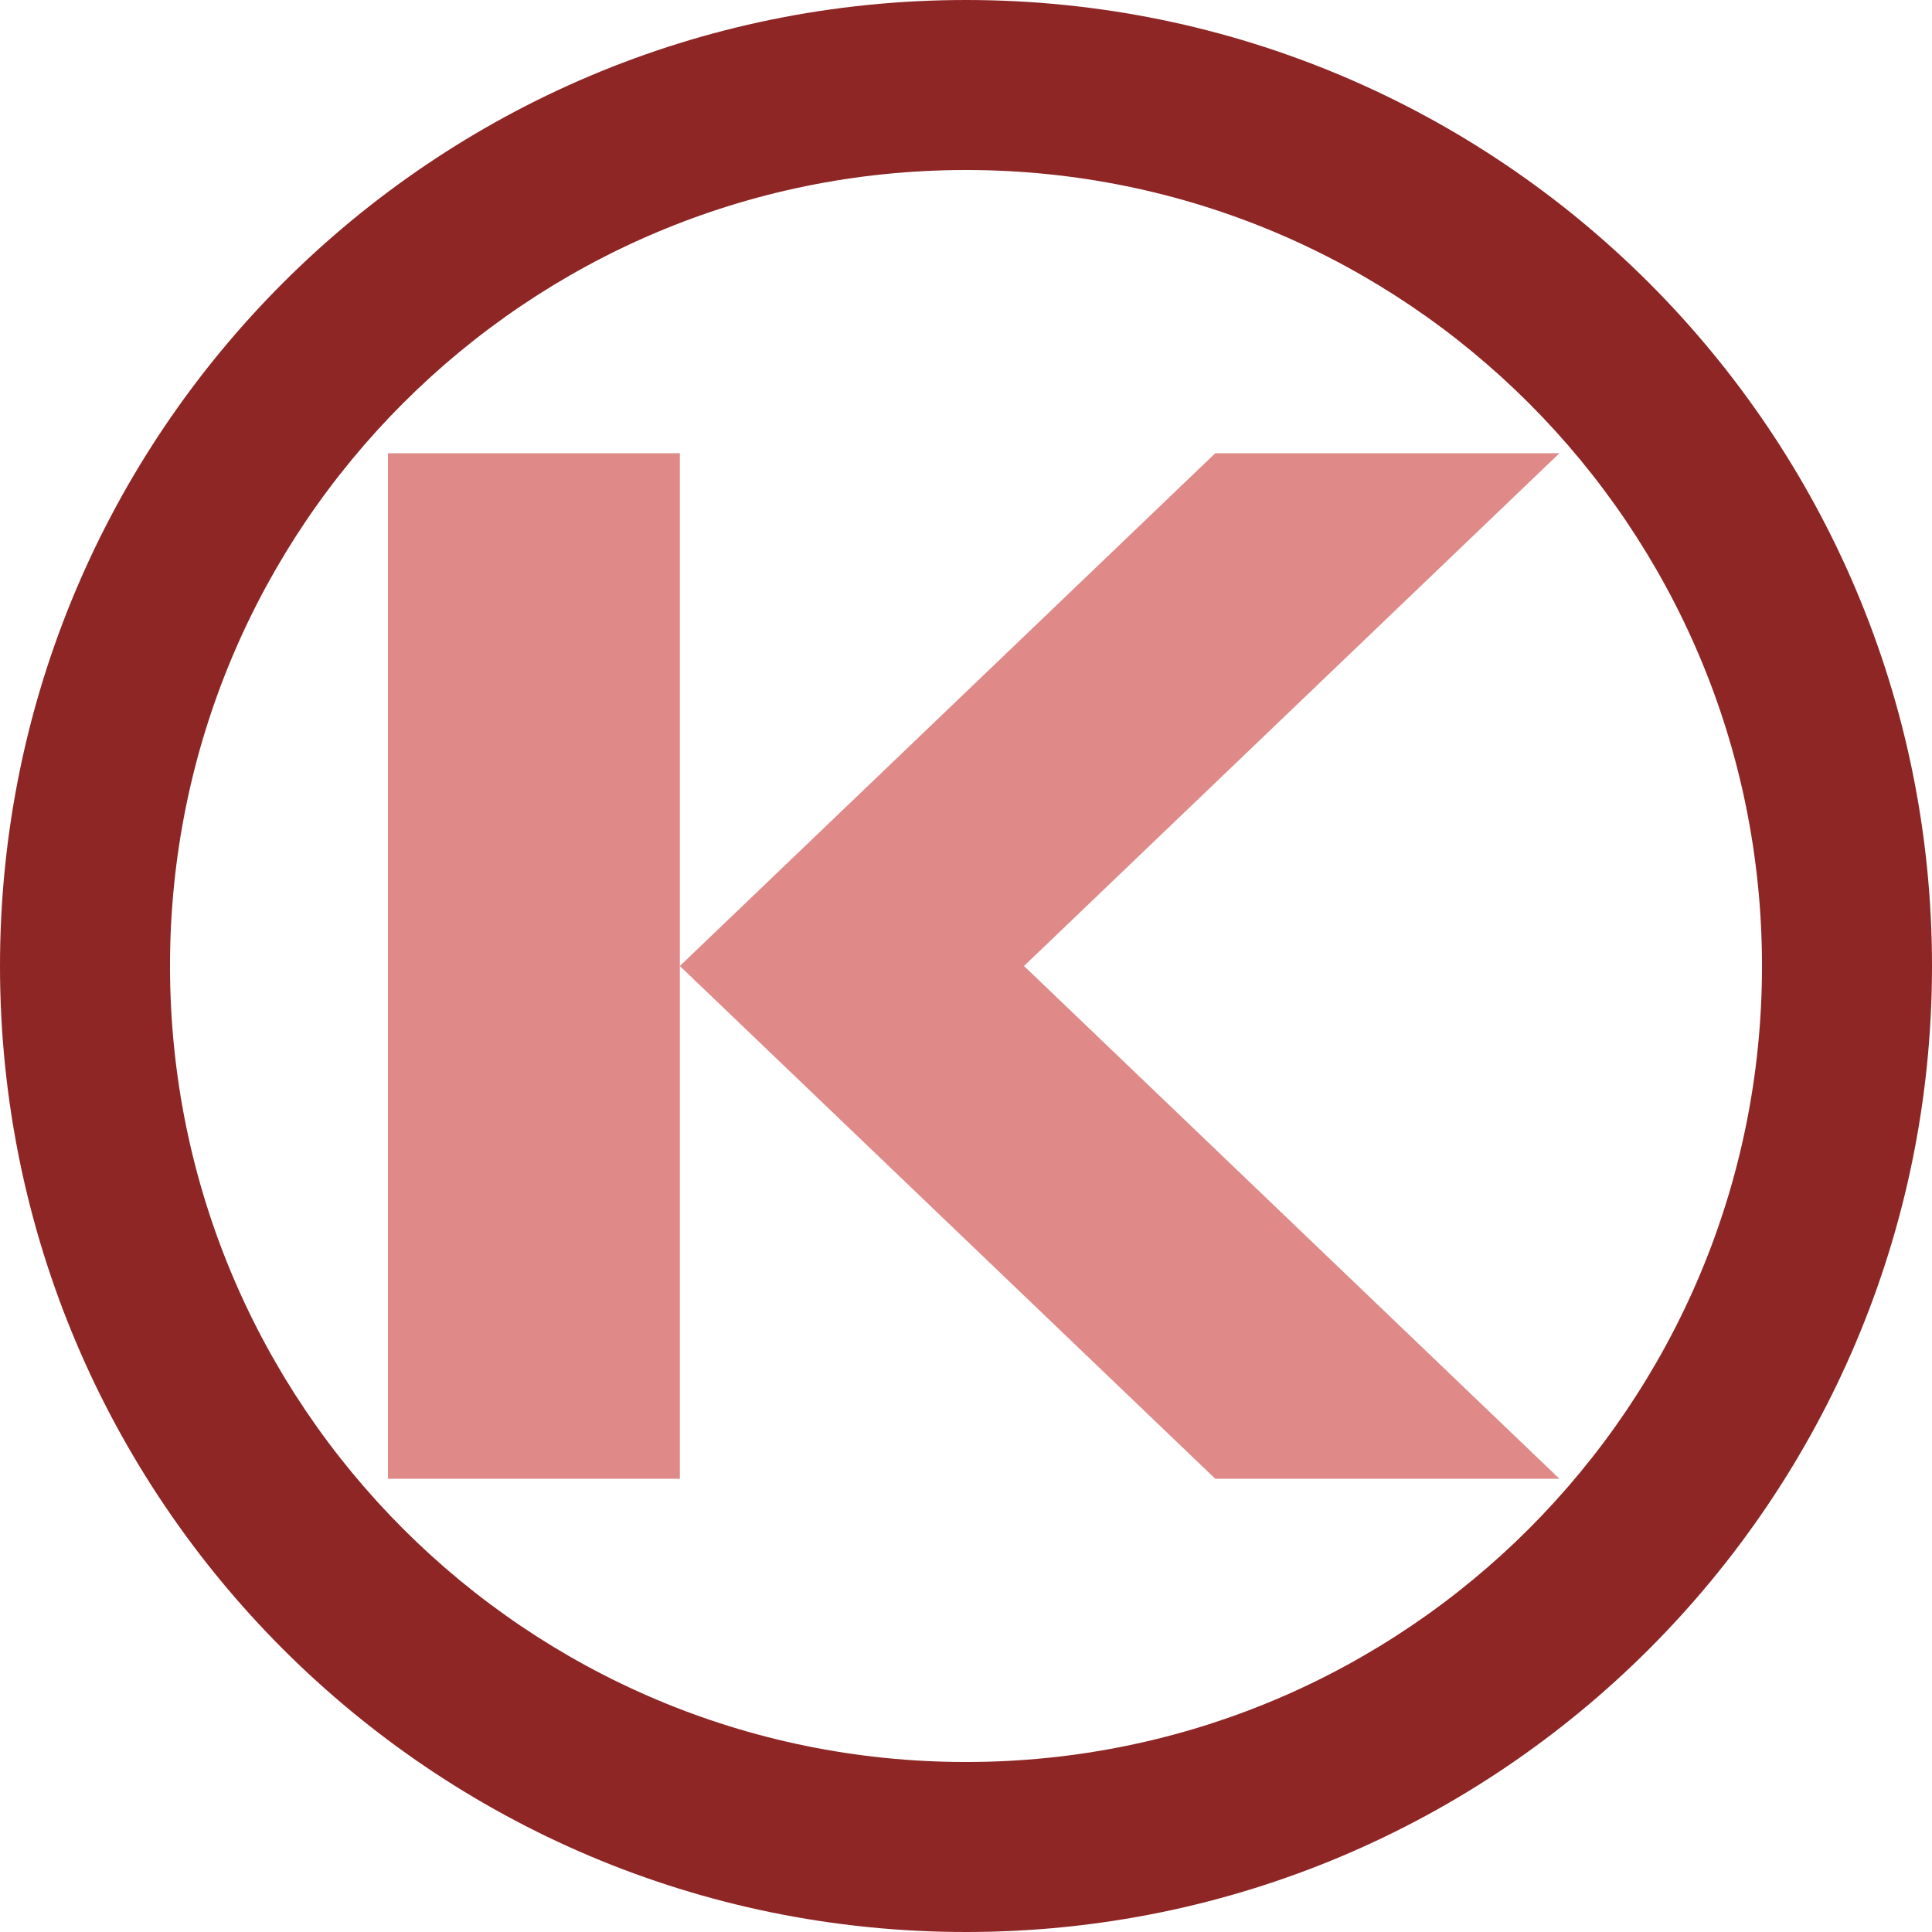 <svg width="503" height="503" xmlns="http://www.w3.org/2000/svg" xmlns:xlink="http://www.w3.org/1999/xlink" xml:space="preserve" overflow="hidden"><g transform="translate(-2716 -849)"><path d="M2967.5 893.263C2853.05 893.263 2760.26 986.046 2760.26 1100.5 2760.26 1214.95 2853.05 1307.74 2967.5 1307.74 3081.95 1307.74 3174.74 1214.95 3174.74 1100.5 3174.74 986.046 3081.95 893.263 2967.5 893.263ZM2967.5 849C3106.4 849 3219 961.601 3219 1100.5 3219 1239.4 3106.4 1352 2967.5 1352 2828.6 1352 2716 1239.4 2716 1100.5 2716 961.601 2828.6 849 2967.5 849Z" fill="#8E2626" fill-rule="evenodd"/><path d="M3122 1234 3032.4 1234 2893 1100.5 3032.4 967 3122 967 2982.6 1100.5Z" fill="#DF8989" fill-rule="evenodd"/><rect x="2817" y="967" width="76" height="267" fill="#DF8989"/></g></svg>